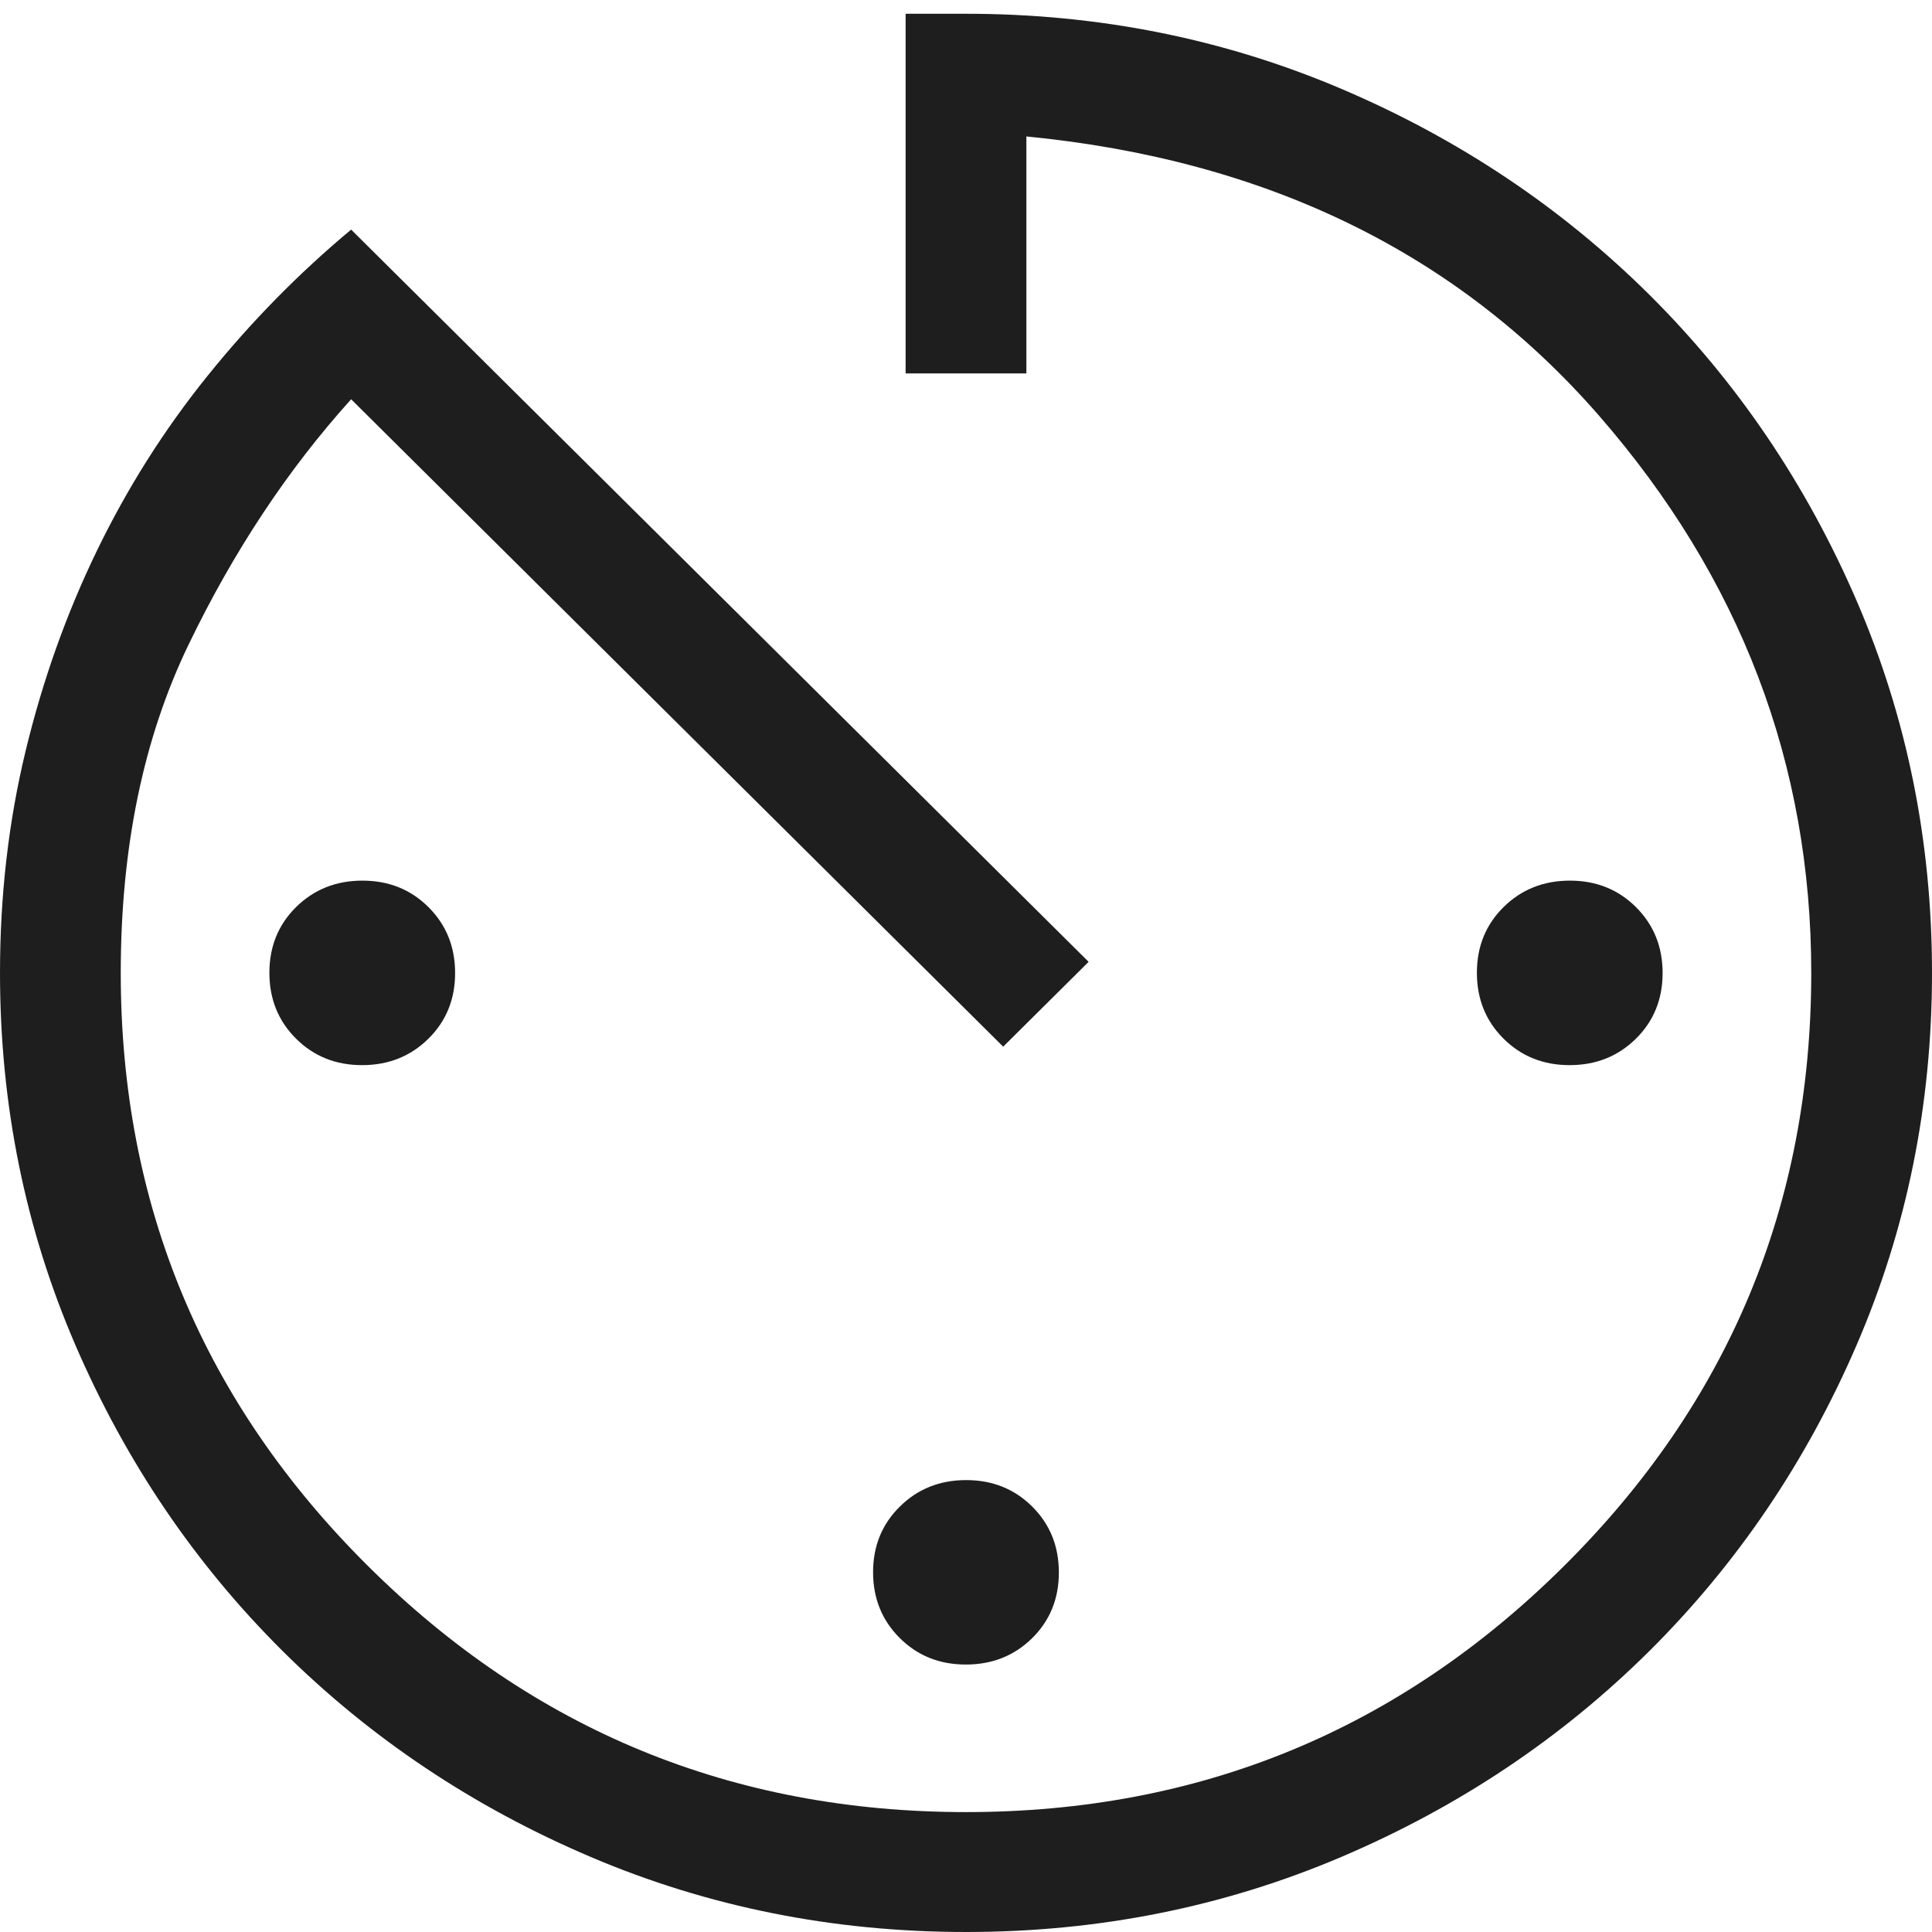 <svg width="32" height="32" viewBox="0 0 32 32" fill="none" xmlns="http://www.w3.org/2000/svg">
<path d="M16 32C13.802 32 11.73 31.585 9.784 30.757C7.838 29.928 6.138 28.792 4.684 27.349C3.231 25.905 2.087 24.218 1.252 22.286C0.417 20.354 0 18.297 0 16.114C0 14.836 0.141 13.612 0.423 12.443C0.705 11.273 1.099 10.166 1.604 9.124C2.109 8.081 2.72 7.115 3.437 6.226C4.153 5.336 4.946 4.528 5.816 3.803L18.031 15.931L16.616 17.336L5.816 6.613C4.764 7.779 3.865 9.137 3.119 10.686C2.373 12.235 2 14.044 2 16.114C2 19.953 3.367 23.23 6.1 25.943C8.833 28.657 12.133 30.014 16 30.014C19.867 30.014 23.167 28.657 25.9 25.943C28.633 23.23 30 19.953 30 16.114C30 12.649 28.826 9.571 26.479 6.878C24.131 4.186 20.972 2.647 17 2.26V6.185H15V0.228H16C18.198 0.228 20.27 0.643 22.216 1.471C24.162 2.3 25.861 3.436 27.316 4.879C28.769 6.323 29.913 8.011 30.748 9.942C31.583 11.874 32 13.931 32 16.114C32 18.297 31.583 20.354 30.748 22.286C29.913 24.218 28.769 25.905 27.316 27.349C25.861 28.792 24.162 29.928 22.216 30.757C20.27 31.585 18.198 32 16 32ZM5.997 17.642C5.561 17.642 5.196 17.495 4.902 17.202C4.608 16.909 4.462 16.545 4.462 16.112C4.462 15.678 4.609 15.316 4.904 15.024C5.2 14.732 5.566 14.586 6.003 14.586C6.439 14.586 6.804 14.733 7.098 15.026C7.392 15.32 7.538 15.683 7.538 16.116C7.538 16.55 7.391 16.913 7.096 17.204C6.8 17.496 6.434 17.642 5.997 17.642ZM15.998 27.57C15.561 27.57 15.196 27.424 14.902 27.13C14.608 26.837 14.461 26.474 14.461 26.04C14.461 25.607 14.609 25.244 14.905 24.953C15.2 24.661 15.566 24.515 16.003 24.515C16.439 24.515 16.804 24.662 17.098 24.955C17.392 25.248 17.538 25.612 17.538 26.045C17.538 26.479 17.391 26.841 17.096 27.133C16.8 27.424 16.434 27.57 15.998 27.57ZM25.997 17.642C25.561 17.642 25.196 17.495 24.902 17.202C24.608 16.909 24.462 16.545 24.462 16.112C24.462 15.678 24.609 15.316 24.904 15.024C25.2 14.732 25.566 14.586 26.003 14.586C26.439 14.586 26.804 14.733 27.098 15.026C27.392 15.32 27.538 15.683 27.538 16.116C27.538 16.55 27.391 16.913 27.096 17.204C26.8 17.496 26.434 17.642 25.997 17.642Z" fill="#1E1E1E"/>
</svg>
